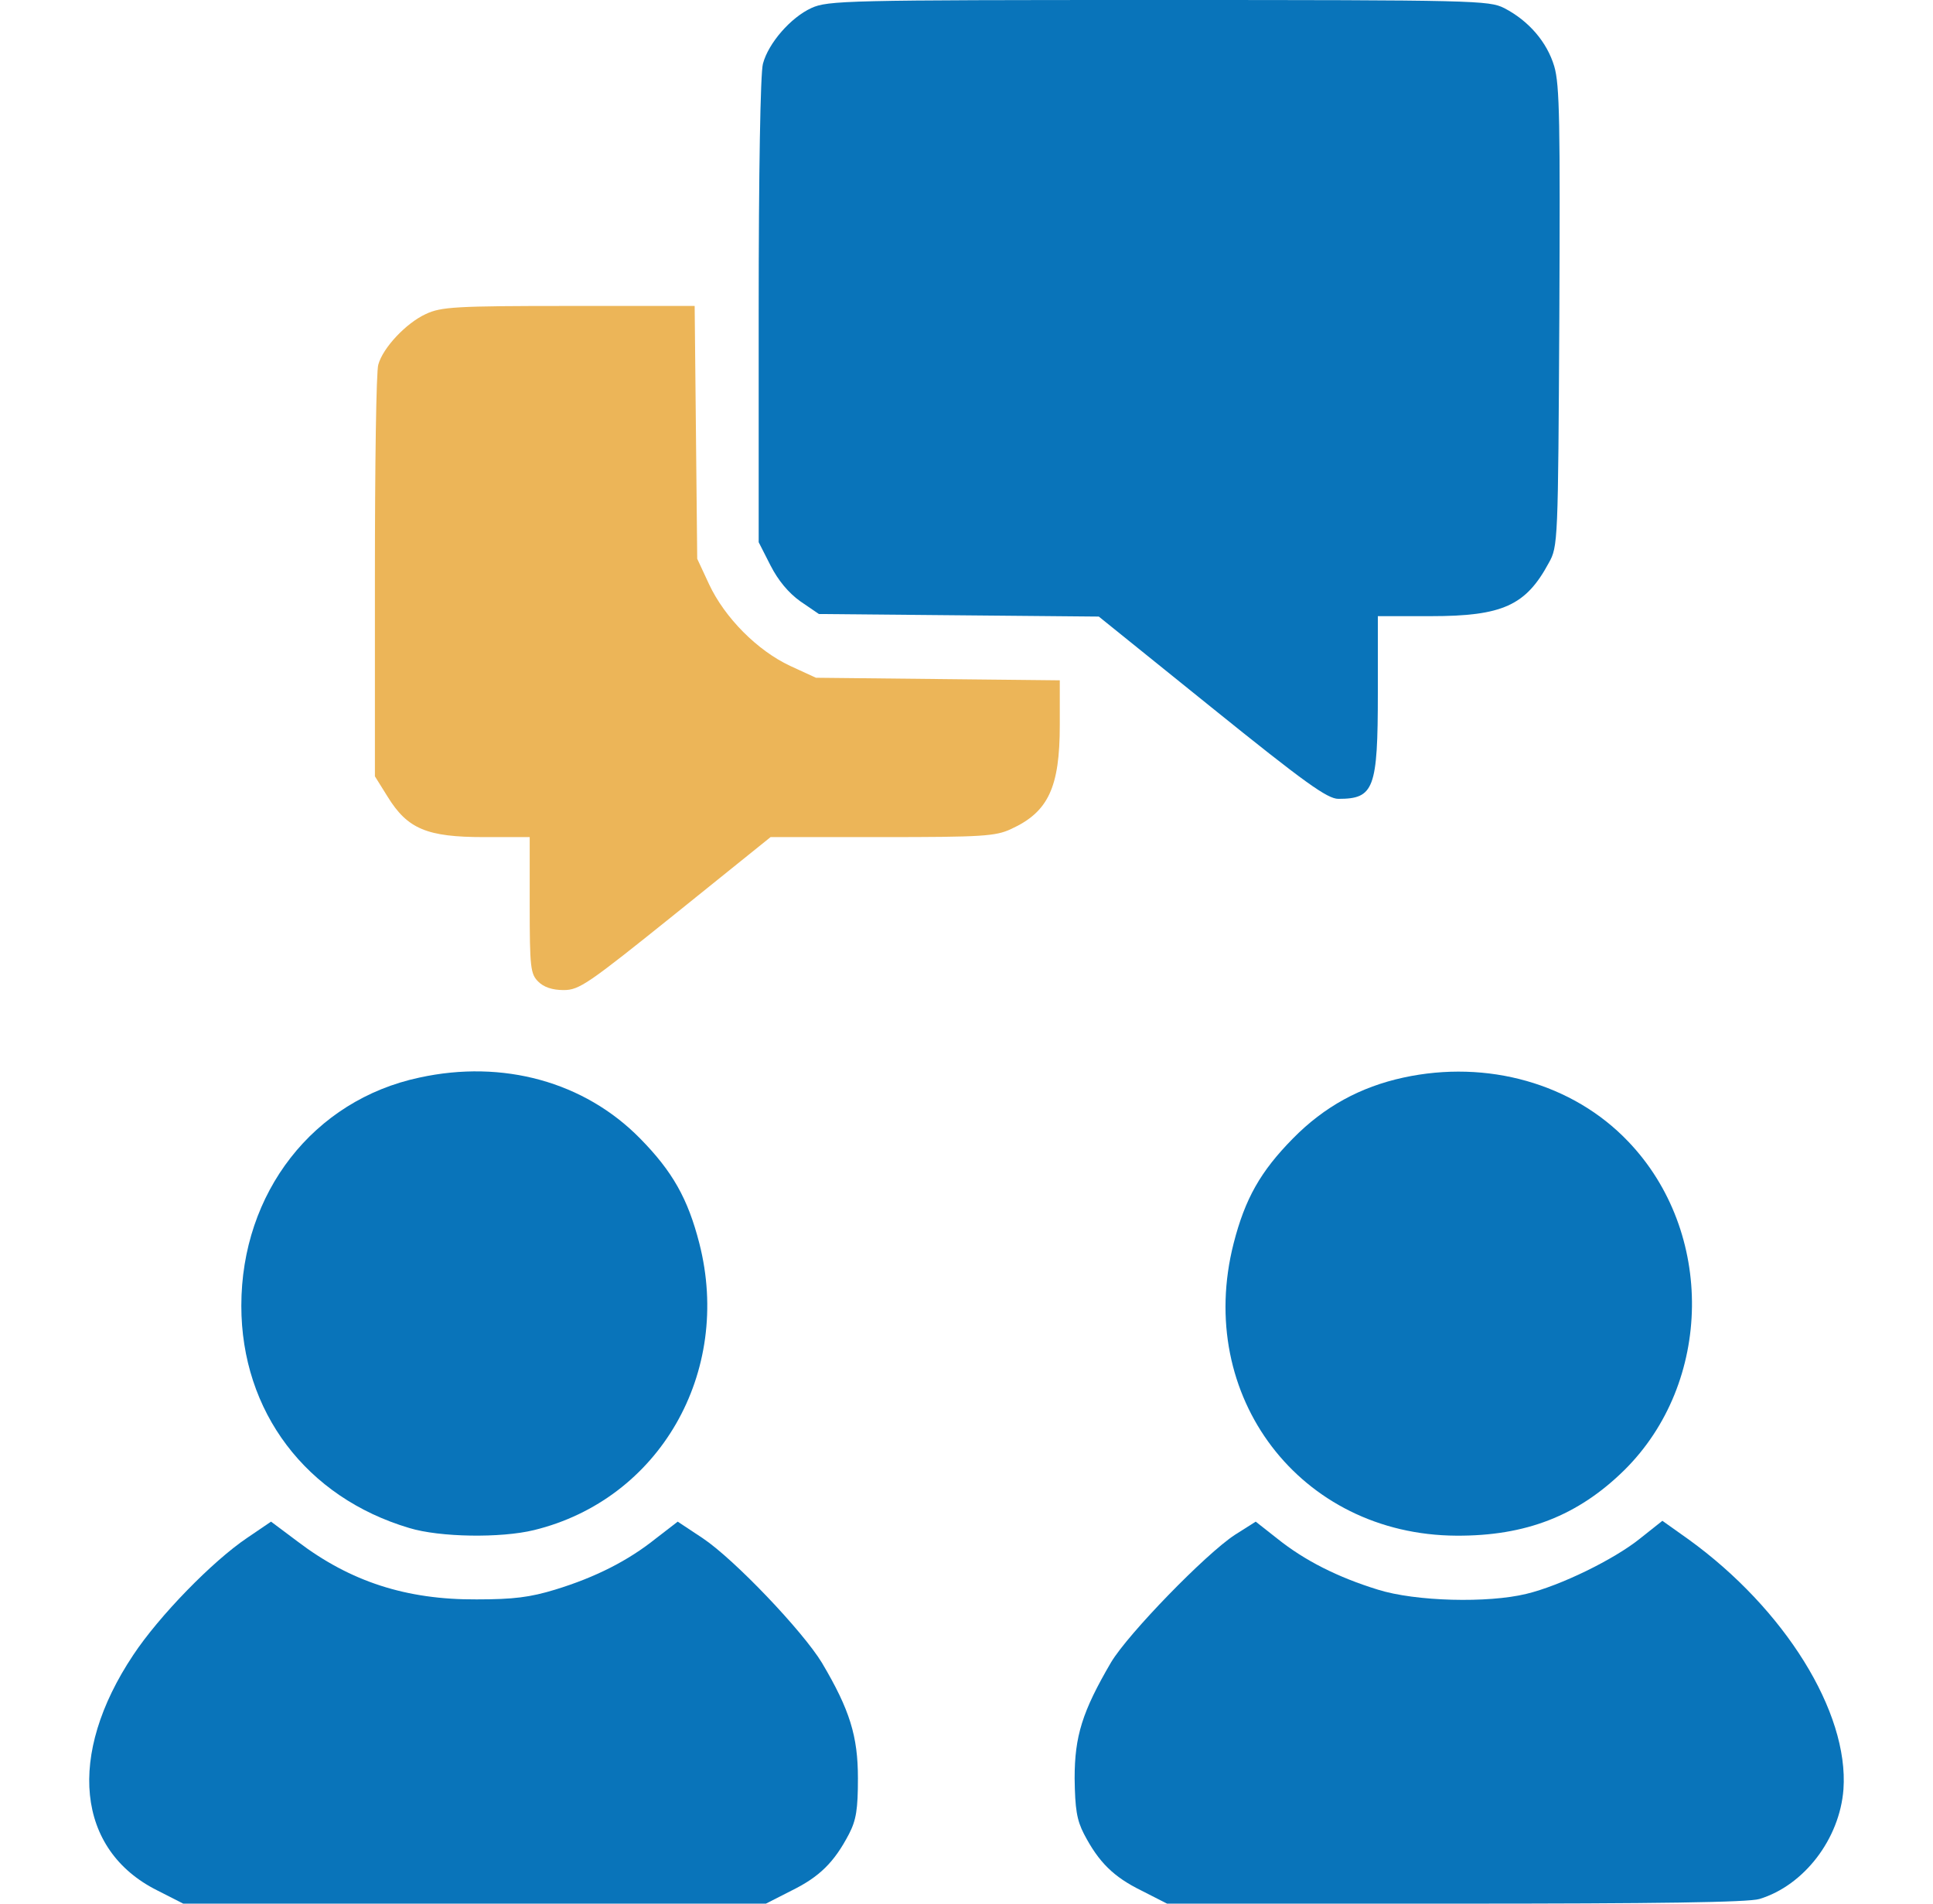 <svg width="65" height="64" viewBox="0 0 65 64" fill="none" xmlns="http://www.w3.org/2000/svg">
<path d="M27.28 0.272C26.596 0.586 25.84 1.443 25.655 2.143C25.569 2.443 25.512 5.815 25.512 10.443V18.229L25.912 19.015C26.168 19.515 26.511 19.929 26.91 20.215L27.537 20.643L32.243 20.686L36.949 20.729L40.742 23.786C43.879 26.315 44.635 26.857 45.005 26.857C46.203 26.857 46.332 26.529 46.332 23.286V20.715H48.114C50.524 20.715 51.308 20.357 52.078 18.929C52.392 18.372 52.392 18.229 52.435 10.657C52.463 4.157 52.449 2.857 52.264 2.229C52.021 1.415 51.408 0.7 50.581 0.272C50.068 0.015 49.611 0 38.959 0C28.478 0 27.837 0.015 27.28 0.272Z" fill="#0974BA"/>
<path d="M14.318 10.558C13.662 10.858 12.878 11.686 12.721 12.258C12.65 12.472 12.607 15.672 12.607 19.372V26.1L13.035 26.786C13.705 27.872 14.361 28.143 16.272 28.143H17.812V30.429C17.812 32.529 17.84 32.743 18.097 33C18.282 33.186 18.568 33.286 18.953 33.286C19.48 33.286 19.766 33.086 22.717 30.715L25.912 28.143H29.662C33.013 28.143 33.483 28.115 33.997 27.872C35.252 27.3 35.637 26.472 35.637 24.372V22.872L31.544 22.829L27.437 22.786L26.567 22.386C25.47 21.872 24.372 20.772 23.844 19.643L23.445 18.786L23.402 14.529L23.359 10.286H19.124C15.331 10.286 14.832 10.315 14.318 10.558Z" fill="#ECB558"/>
<path d="M14.104 36.228C10.54 36.985 8.115 40.099 8.115 43.9C8.115 47.457 10.297 50.342 13.762 51.371C14.789 51.685 16.842 51.714 17.955 51.442C22.175 50.414 24.628 46.142 23.516 41.8C23.131 40.3 22.617 39.385 21.52 38.271C19.651 36.371 16.914 35.614 14.104 36.228Z" fill="#0974BA"/>
<path d="M47.187 36.229C45.747 36.543 44.535 37.2 43.48 38.272C42.382 39.386 41.868 40.3 41.483 41.8C40.171 46.943 43.722 51.6 48.97 51.629C51.308 51.643 53.062 50.957 54.617 49.429C57.597 46.486 57.668 41.414 54.745 38.371C52.891 36.429 50.011 35.614 47.187 36.229Z" fill="#0974BA"/>
<path d="M8.315 51.7C7.146 52.486 5.349 54.329 4.479 55.643C2.24 59 2.568 62.2 5.292 63.557L6.162 64H15.958H25.755L26.625 63.557C27.552 63.1 28.051 62.614 28.55 61.657C28.792 61.186 28.849 60.829 28.849 59.786C28.849 58.371 28.578 57.486 27.637 55.9C26.995 54.843 24.7 52.429 23.63 51.714L22.789 51.157L22.047 51.729C21.12 52.471 20.022 53.029 18.668 53.443C17.826 53.7 17.27 53.771 16.029 53.771C13.662 53.786 11.78 53.171 10.012 51.829L9.114 51.157L8.315 51.7Z" fill="#0974BA"/>
<path d="M41.526 51.6C40.542 52.243 37.933 54.929 37.362 55.886C36.392 57.543 36.136 58.371 36.136 59.786C36.15 60.814 36.207 61.186 36.45 61.657C36.949 62.614 37.448 63.1 38.375 63.557L39.245 64H48.941C55.729 64 58.795 63.957 59.166 63.843C60.663 63.386 61.861 61.829 61.989 60.157C62.174 57.557 60.007 54.086 56.784 51.757L55.9 51.129L55.144 51.729C54.274 52.429 52.463 53.314 51.323 53.586C50.039 53.9 47.601 53.843 46.332 53.443C44.991 53.029 43.879 52.471 42.952 51.729L42.225 51.157L41.526 51.6Z" fill="#0974BA"/>
</svg>
